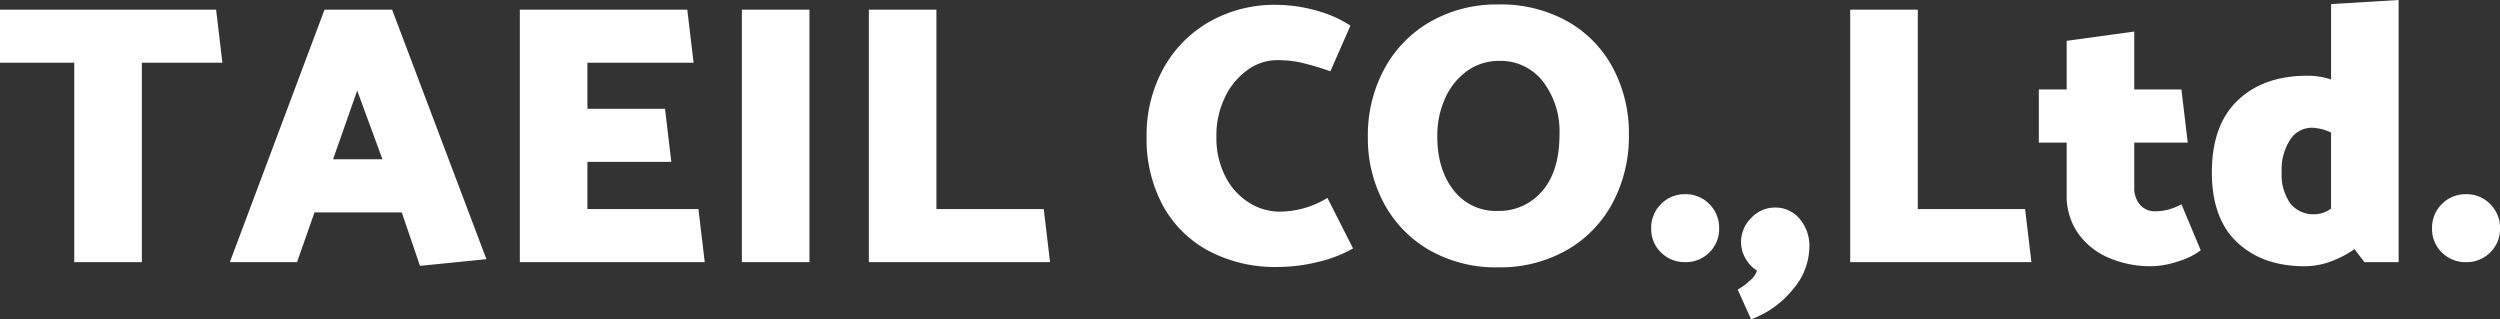 <svg xmlns="http://www.w3.org/2000/svg" width="518.441" height="66.22" viewBox="0 0 518.441 66.22"><rect x="0" y="0" width="518.441" height="66.22" fill="#333333" stroke="none"/><path d="M-215.176-52.36h-44.814v11.011h15.4V0h14.014V-41.349h16.709Zm22.484,0L-212.327,0h13.937l3.619-10.318h18.1L-172.9.77-159.12-.616-178.678-52.36Zm12.012,31.031h-10.241l5.005-14.245ZM-113.844,0l-1.309-11.011h-23.023V-20.79h17.4L-122.083-31.8h-16.093v-9.548h22.022l-1.309-11.011H-152.19V0Zm21.714,0V-52.36h-14.014V0Zm48.587-11.011H-65.8V-52.36H-79.811V0h37.576Zm63.6-38.038a24.723,24.723,0,0,0-7.2-3.157,30.829,30.829,0,0,0-8.2-1.155,27.323,27.323,0,0,0-13.821,3.5,24.983,24.983,0,0,0-9.587,9.741,28.677,28.677,0,0,0-3.465,14.168,29.122,29.122,0,0,0,3.273,14.014A23.368,23.368,0,0,0-9.51-2.426,29.307,29.307,0,0,0,4.966,1a35.279,35.279,0,0,0,8.354-1.04A26.734,26.734,0,0,0,20.6-2.849L15.284-13.321a19.117,19.117,0,0,1-9.933,2.849A11.878,11.878,0,0,1-1-12.359a13.617,13.617,0,0,1-4.889-5.429,17.565,17.565,0,0,1-1.848-8.239,18.176,18.176,0,0,1,1.809-8.239,14.606,14.606,0,0,1,4.7-5.621,10.451,10.451,0,0,1,6.045-2,23.384,23.384,0,0,1,4.813.462A59.069,59.069,0,0,1,15.9-39.578ZM50.7-53.438a27.688,27.688,0,0,0-13.937,3.5,24.837,24.837,0,0,0-9.625,9.779,28.9,28.9,0,0,0-3.465,14.207,28.483,28.483,0,0,0,3.311,13.706A24.582,24.582,0,0,0,36.421-2.5,27.774,27.774,0,0,0,50.7,1.078,28,28,0,0,0,64.8-2.426,24.575,24.575,0,0,0,74.382-12.2a29.316,29.316,0,0,0,3.426-14.284,28.753,28.753,0,0,0-3.272-13.706,24.059,24.059,0,0,0-9.394-9.7A28.327,28.327,0,0,0,50.7-53.438ZM38.076-26.026a18.6,18.6,0,0,1,1.733-8.2,13.77,13.77,0,0,1,4.62-5.544,11.18,11.18,0,0,1,6.43-1.964,11.1,11.1,0,0,1,9.125,4.274,16.993,16.993,0,0,1,3.426,10.973q0,7.623-3.58,11.743a11.636,11.636,0,0,1-9.2,4.119,11.012,11.012,0,0,1-9.2-4.312Q38.076-19.25,38.076-26.026ZM89.512,0a6.826,6.826,0,0,0,4.967-2,6.724,6.724,0,0,0,2.04-5.005,6.851,6.851,0,0,0-2.04-5.044,6.76,6.76,0,0,0-4.967-2.04,6.851,6.851,0,0,0-5.043,2.04,6.851,6.851,0,0,0-2.041,5.044A6.724,6.724,0,0,0,84.469-2,6.92,6.92,0,0,0,89.512,0Zm18.634-11.319a6.648,6.648,0,0,0-5.005,2.194,6.949,6.949,0,0,0-2.079,4.89,6.871,6.871,0,0,0,.924,3.465,7.113,7.113,0,0,0,2.387,2.541,4.629,4.629,0,0,1-1.5,2.079,13.884,13.884,0,0,1-2.5,1.848l2.772,6.16a19.964,19.964,0,0,0,8.624-6.16A13.731,13.731,0,0,0,115.23-3.08a8.624,8.624,0,0,0-2.04-5.929A6.464,6.464,0,0,0,108.146-11.319Zm51.821.308H137.714V-52.36H123.7V0h37.576Zm22.638-24.794V-47.817l-14.014,1.925v10.087h-5.775v11.011h5.775v10.78a13.478,13.478,0,0,0,2.426,8.124,14.946,14.946,0,0,0,6.429,5.044A21.9,21.9,0,0,0,186.071.847a18.259,18.259,0,0,0,5.736-1.04,14.251,14.251,0,0,0,4.581-2.272l-4-9.548a10.916,10.916,0,0,1-5.39,1.463,4.056,4.056,0,0,1-3.2-1.347,5.319,5.319,0,0,1-1.193-3.658v-9.24h11.088l-1.309-11.011ZM237.43-54.362V0h-7.084l-2.079-2.695A21.239,21.239,0,0,1,223.3-.116a15.822,15.822,0,0,1-5.428.963q-8.624,0-13.9-4.928T198.7-18.634q0-9.779,5.352-14.9t14.438-5.121a15.485,15.485,0,0,1,4.928.77V-53.515ZM213.175-18.711a10.39,10.39,0,0,0,1.771,6.507,6.062,6.062,0,0,0,5.082,2.271,5.982,5.982,0,0,0,3.388-1.155V-26.873a9.954,9.954,0,0,0-4-1,5.315,5.315,0,0,0-4.466,2.464A11.273,11.273,0,0,0,213.175-18.711ZM251.443,0a6.826,6.826,0,0,0,4.967-2,6.724,6.724,0,0,0,2.04-5.005,6.851,6.851,0,0,0-2.04-5.044,6.76,6.76,0,0,0-4.967-2.04,6.851,6.851,0,0,0-5.044,2.04,6.851,6.851,0,0,0-2.04,5.044A6.724,6.724,0,0,0,246.4-2,6.92,6.92,0,0,0,251.443,0Z" transform="translate(259.99 54.362)" fill="#fff"/></svg>